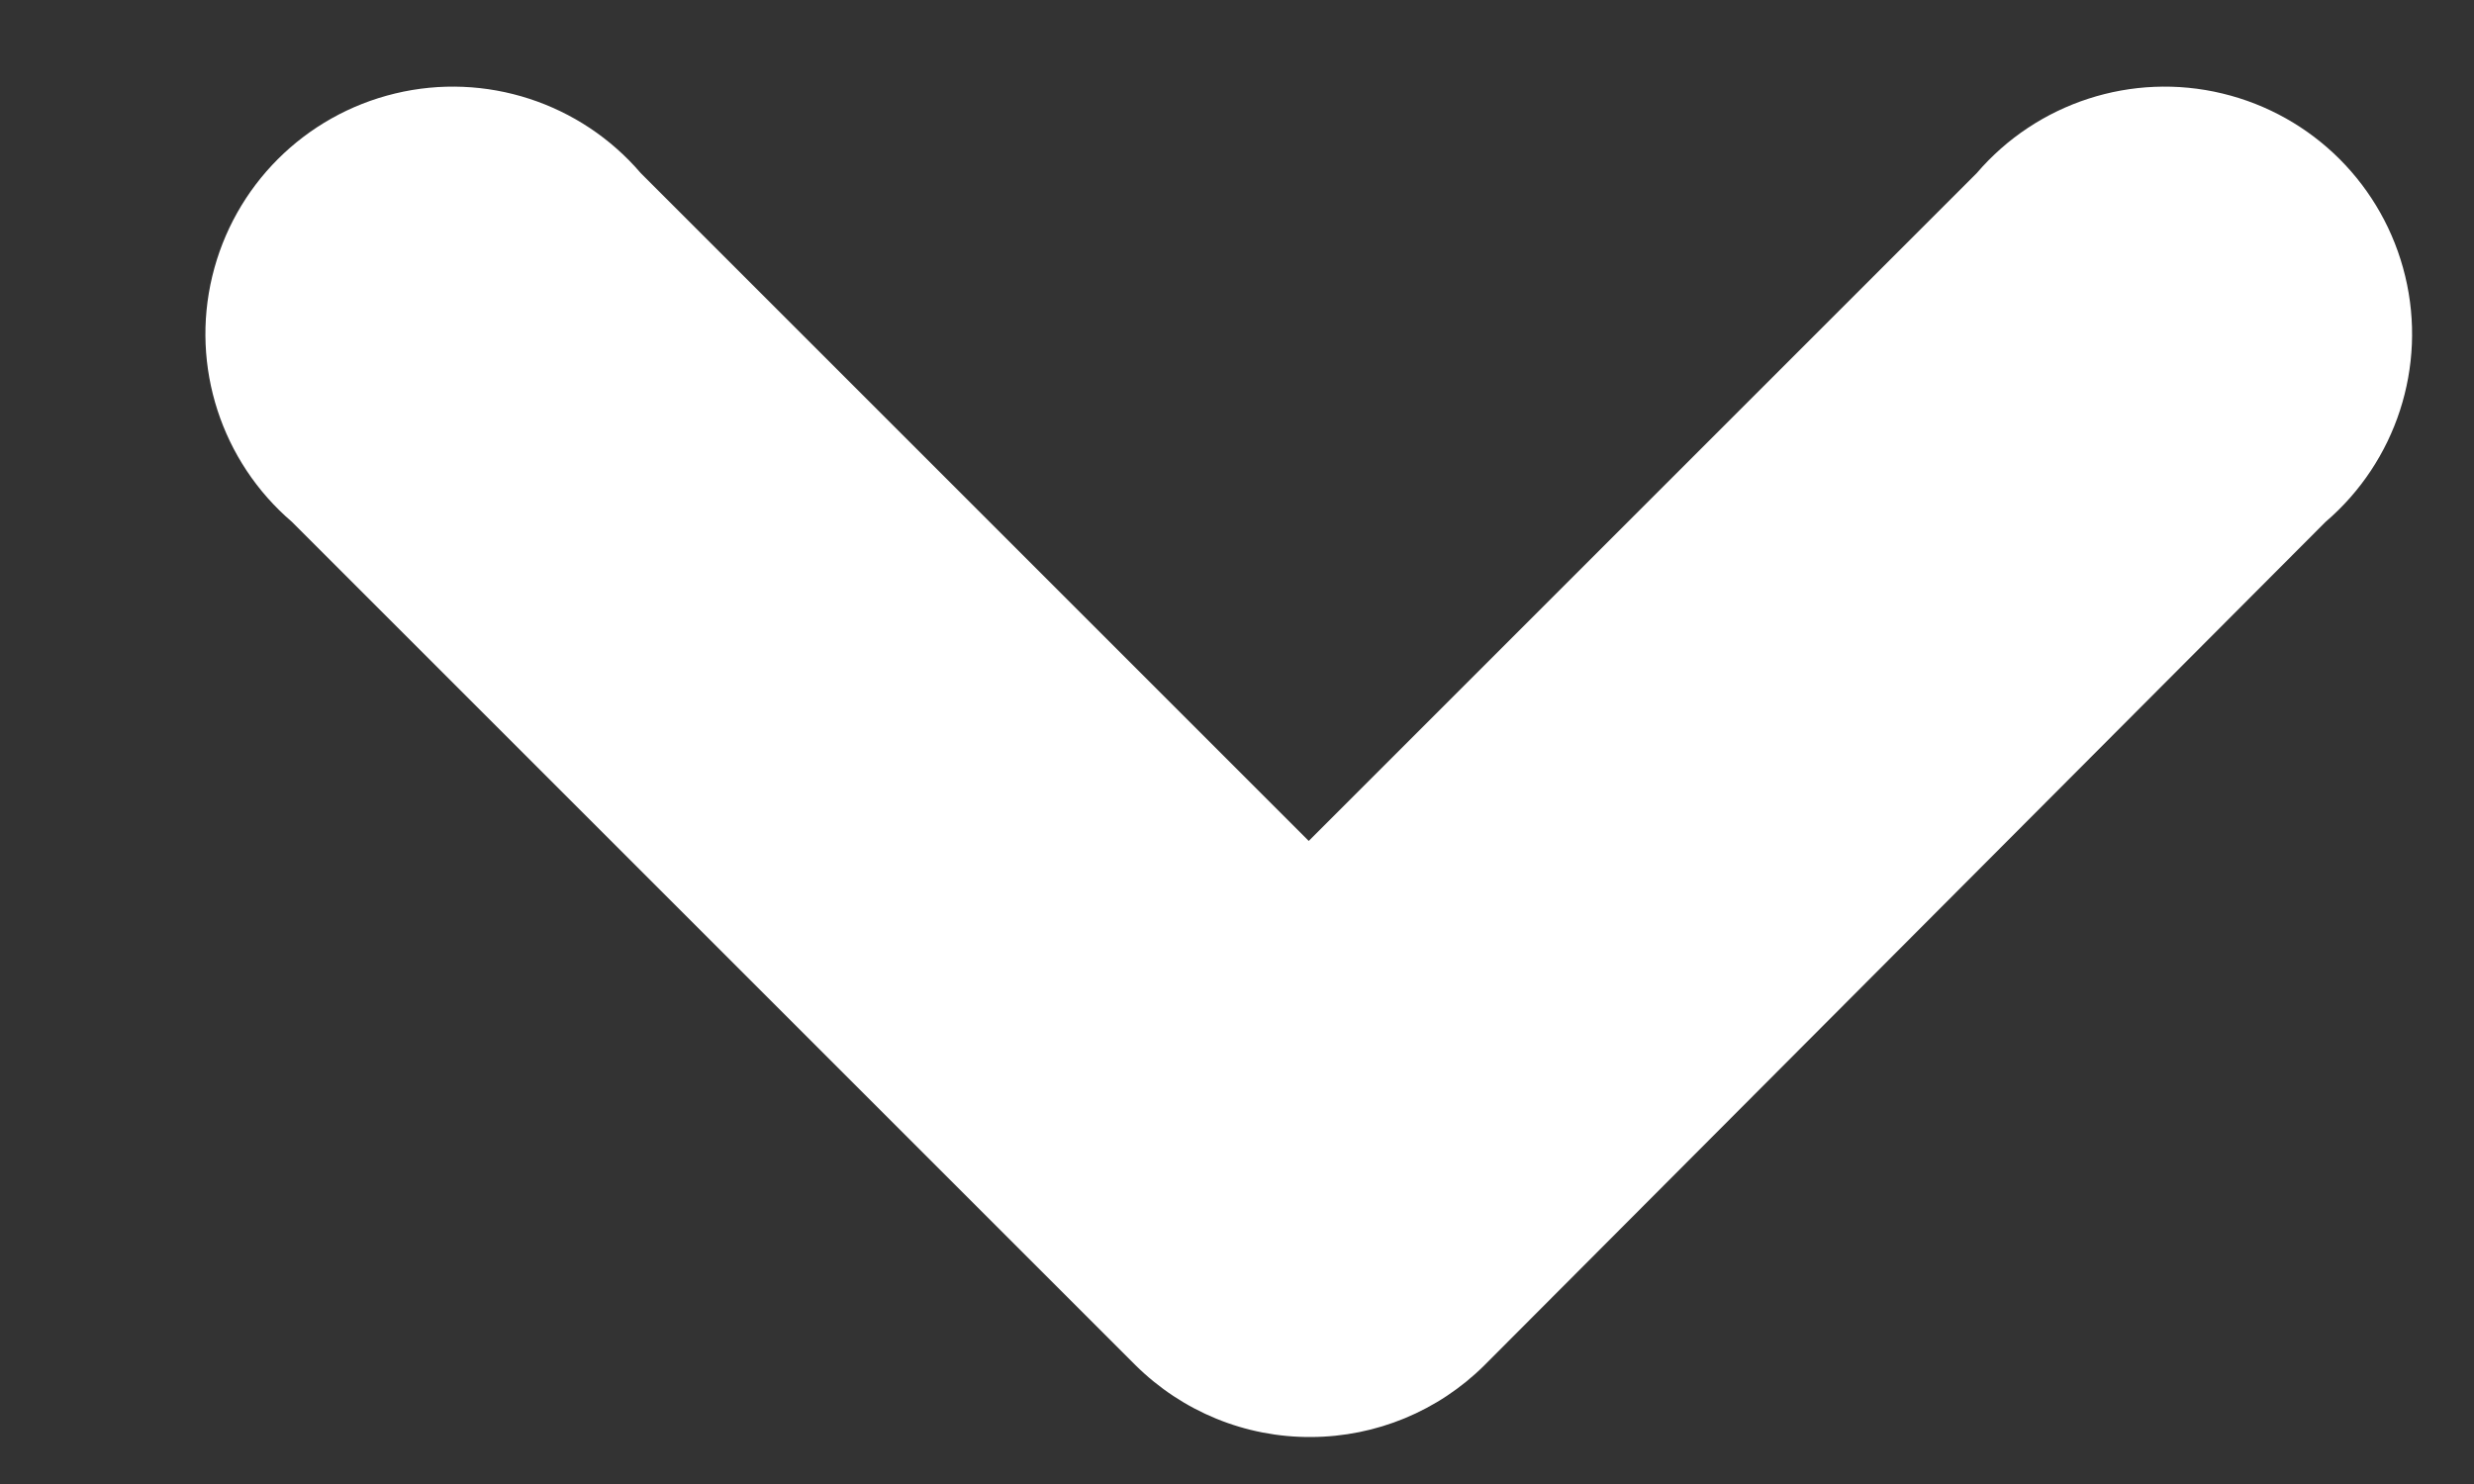 <svg width="10px" height="6px" viewBox="0 0 10 6" version="1.1" xmlns="http://www.w3.org/2000/svg" xmlns:xlink="http://www.w3.org/1999/xlink">
    <rect x="0" y="0" width="10" height="6" fill="#333333" stroke="none"/>
    <!-- Generator: Sketch 43.2 (39069) - http://www.bohemiancoding.com/sketch -->
    <desc>Created with Sketch.</desc>
    <defs></defs>
    <g stroke="none" stroke-width="1" fill="none" fill-rule="evenodd">
        <g fill-rule="nonzero" fill="#FFFFFF">
            <path d="M5.3,5.81 C5.034,5.812 4.779,5.707 4.59,5.52 L1.18,2.11 C0.895,1.866 0.77,1.482 0.858,1.117 C0.946,0.751 1.231,0.466 1.597,0.378 C1.962,0.29 2.346,0.415 2.59,0.7 L5.29,3.4 L7.99,0.7 C8.234,0.415 8.618,0.29 8.983,0.378 C9.349,0.466 9.634,0.751 9.722,1.117 C9.81,1.482 9.685,1.866 9.4,2.11 L6,5.52 C5.814,5.705 5.562,5.809 5.3,5.81 Z"></path>
        </g>
    </g>
</svg>